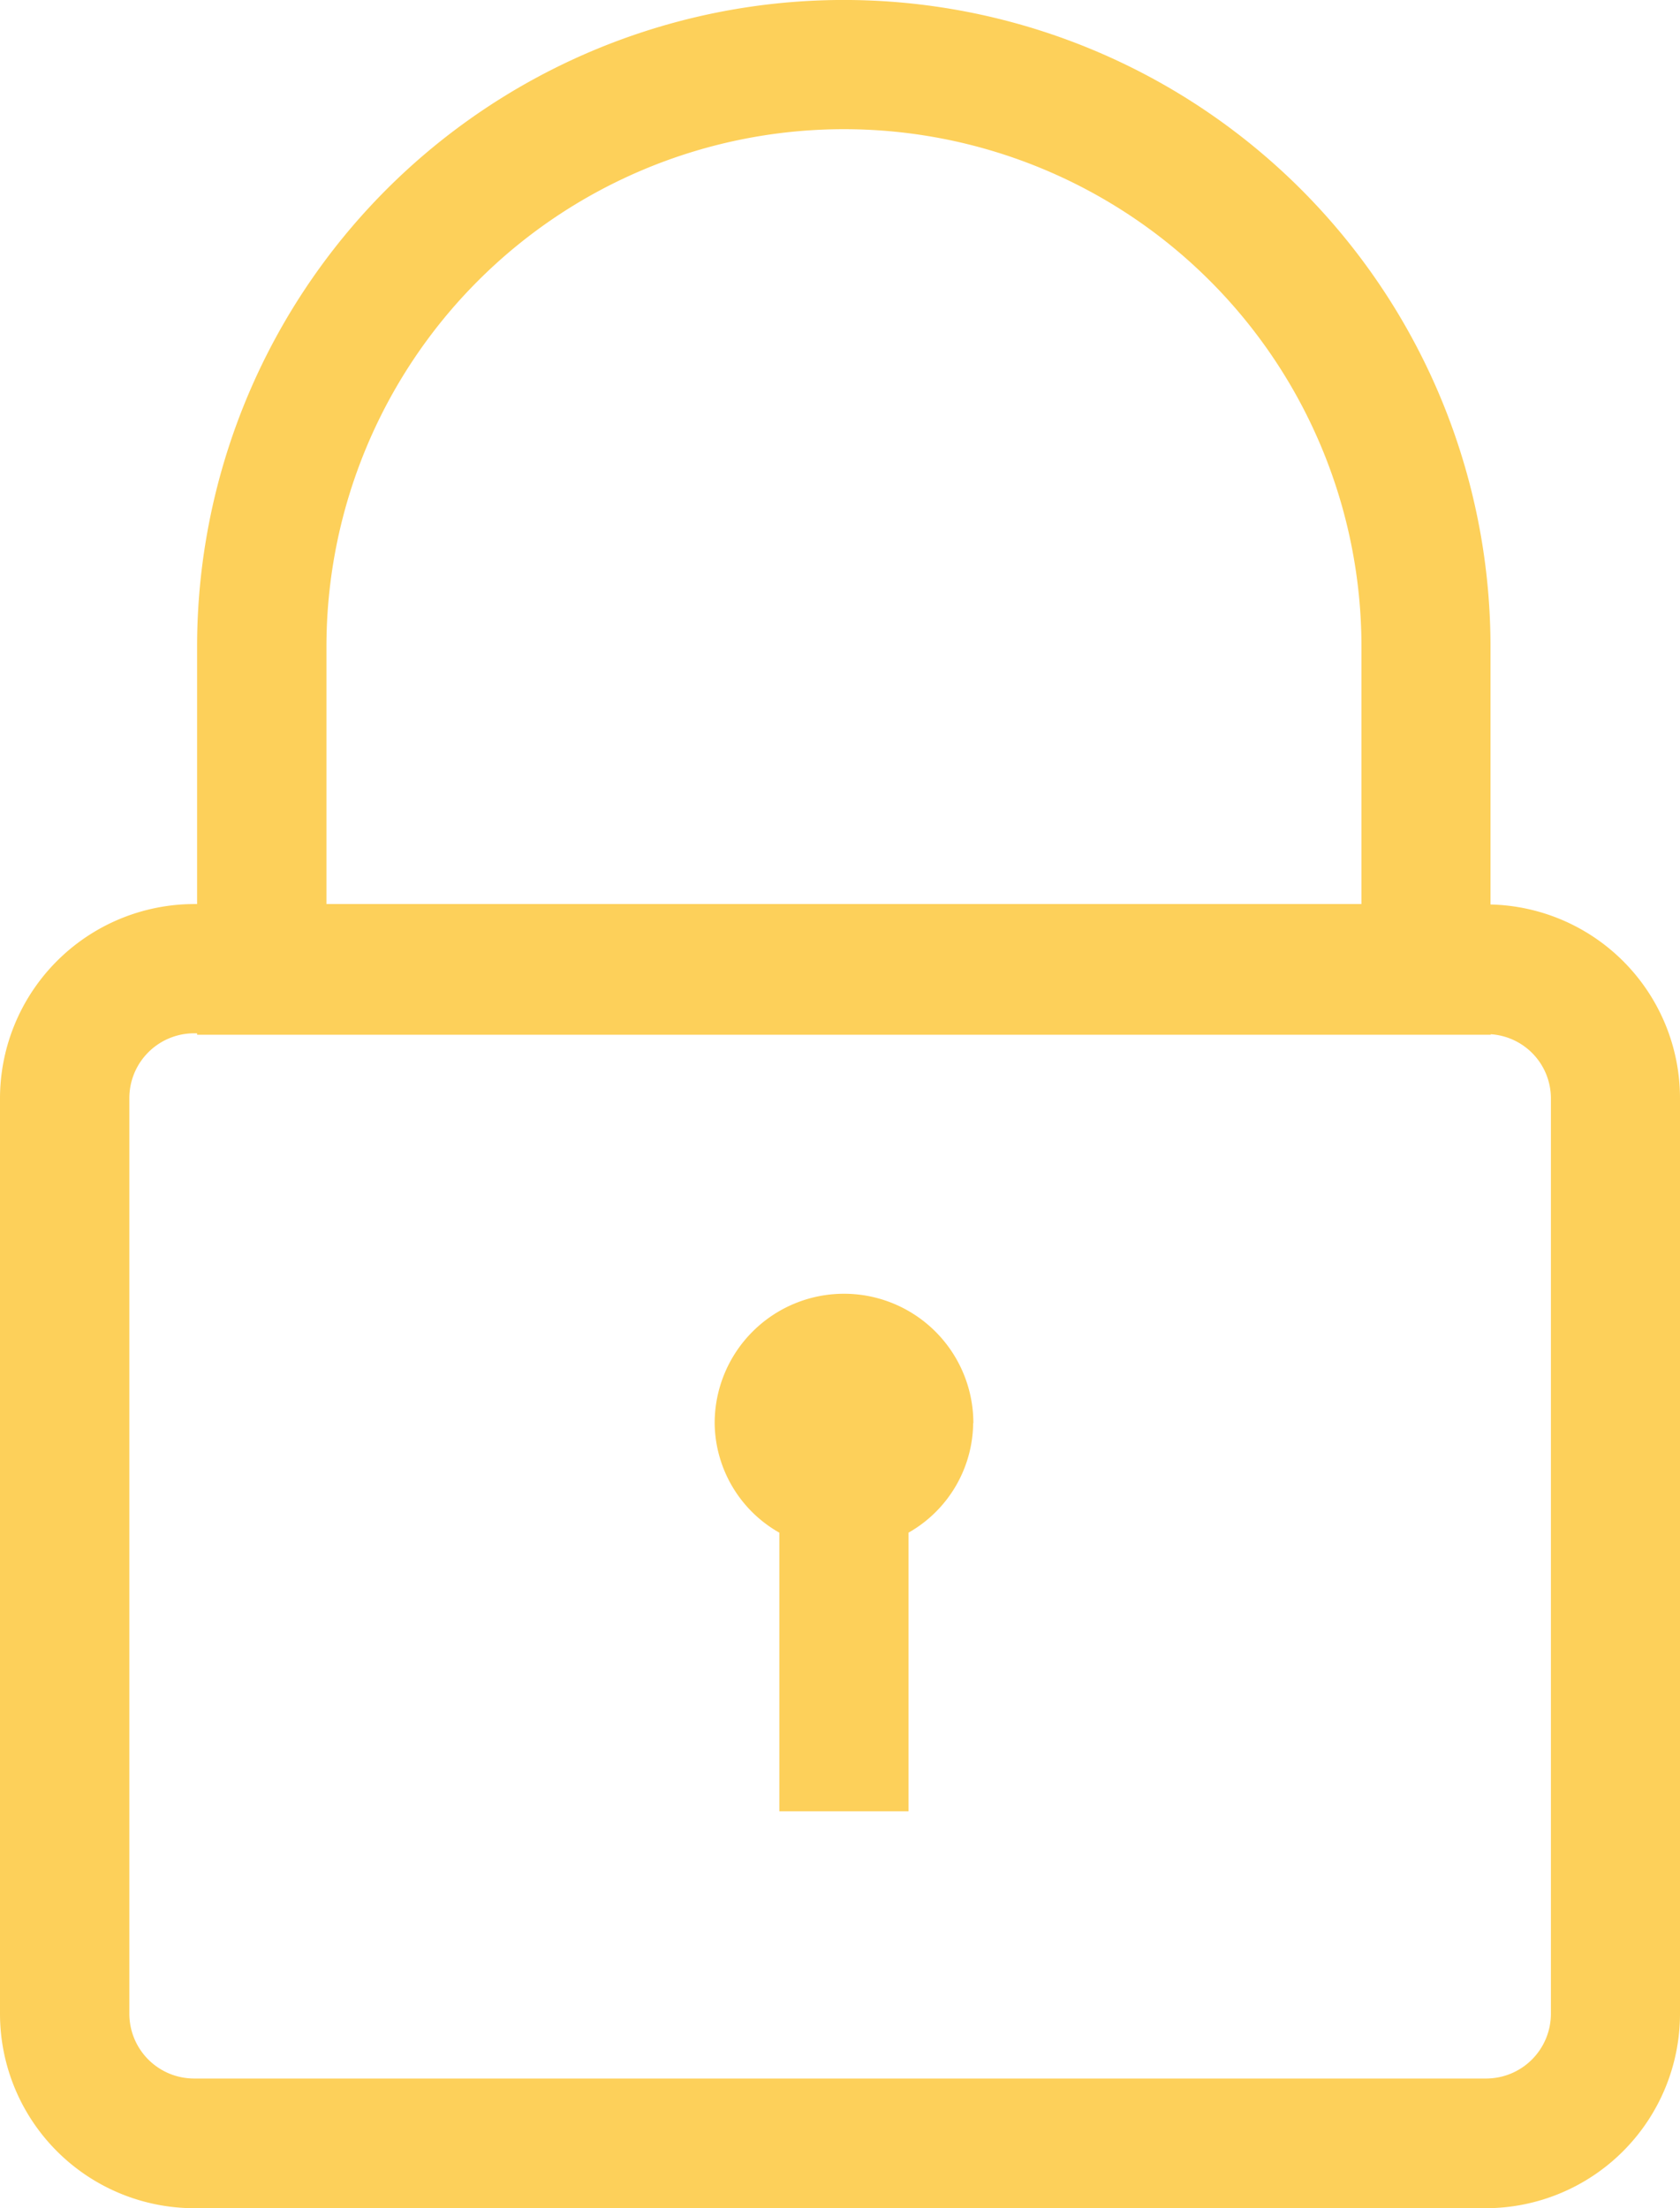 <svg xmlns="http://www.w3.org/2000/svg" viewBox="0 0 26.782 35.192">
  <defs>
    <style>
      .cls-1 {
        fill: #FDD05A;
      }
    </style>
  </defs>
  <path id="lock" class="cls-1" d="M17.49,22.653A2.032,2.032,0,0,1,16.459,24.4v4.441H14.4V24.4a2.028,2.028,0,0,1-1.031-1.746,2.062,2.062,0,1,1,4.124,0Zm11.268-5.179v14.6a3.1,3.1,0,0,1-3.093,3.093H5.069a3.1,3.1,0,0,1-3.093-3.093v-14.6a3.1,3.1,0,0,1,3.093-3.093h.049v-4.1a10.309,10.309,0,1,1,20.619,0v4.107a3.09,3.09,0,0,1,3.021,3.085ZM7.18,14.381h16.5v-4.1a8.248,8.248,0,1,0-16.5,0ZM26.7,17.473a1.025,1.025,0,0,0-.959-1.017v.008H5.118v-.023H5.069a1.033,1.033,0,0,0-1.031,1.031v14.6A1.033,1.033,0,0,0,5.069,33.1h20.6A1.033,1.033,0,0,0,26.7,32.072v-14.6Z" transform="translate(-1.976 0.028)"/>
</svg>
